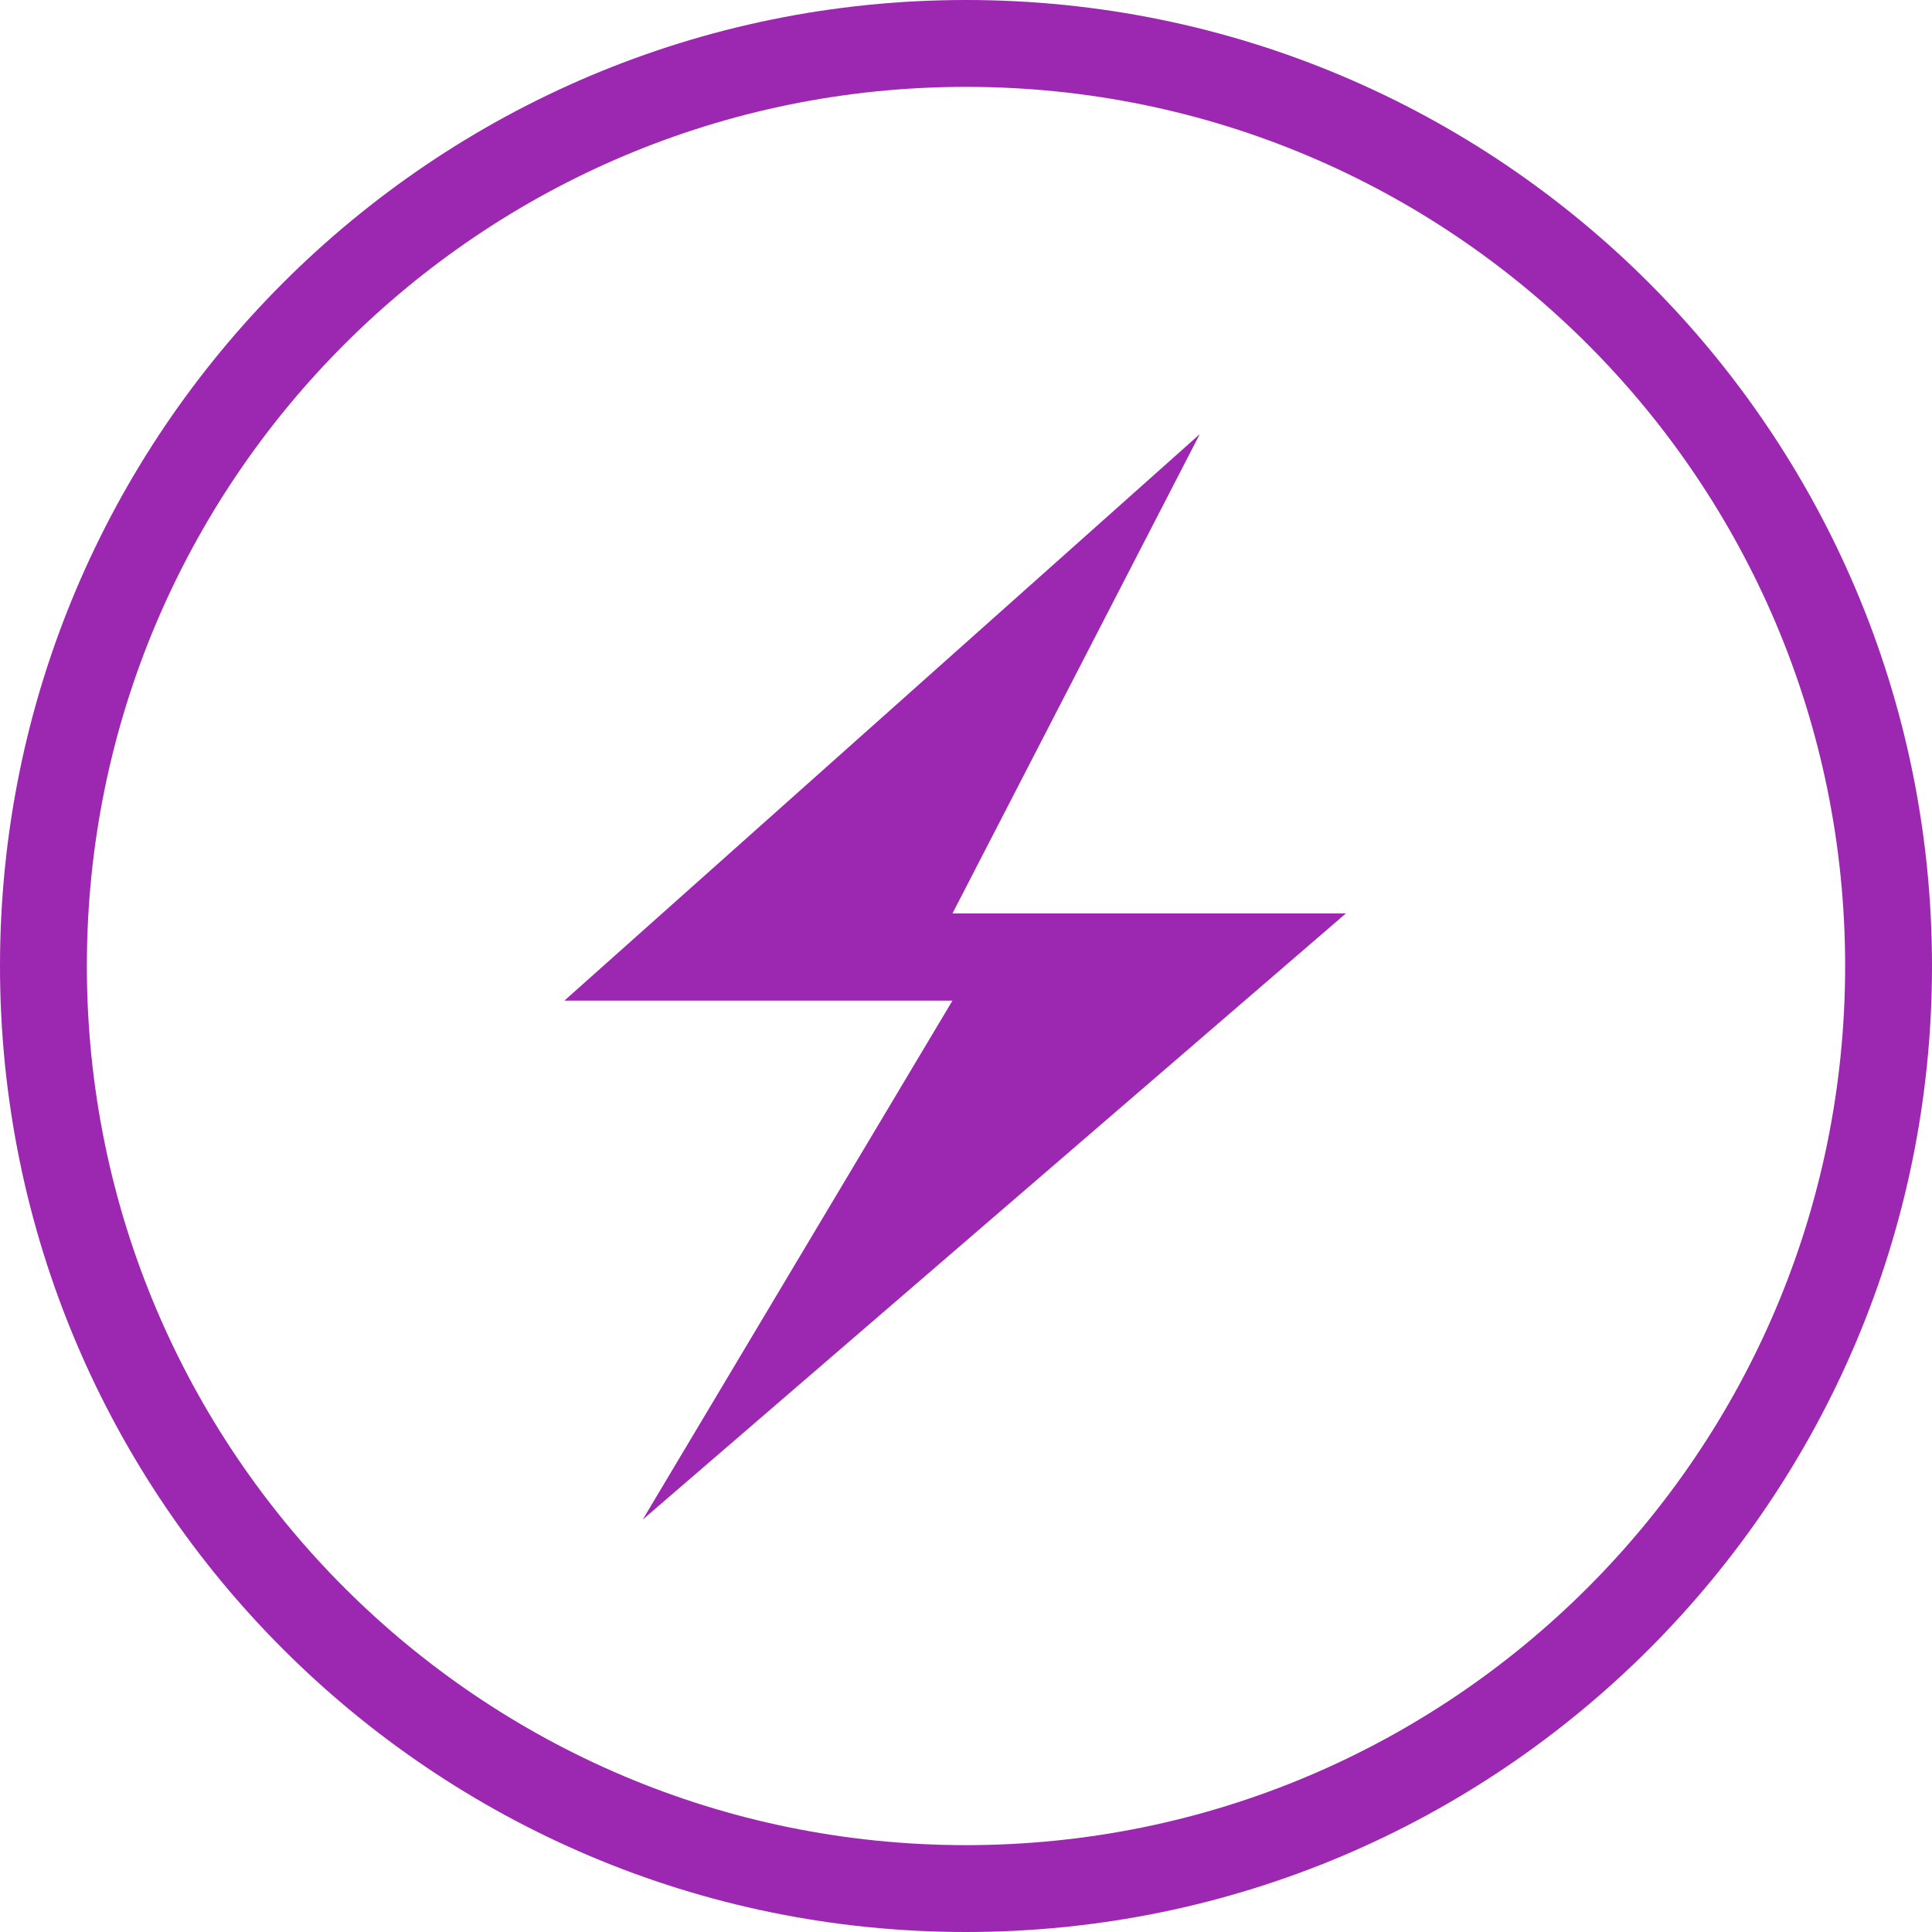 <svg width="24" height="24" viewBox="0 0 24 24" fill="none" xmlns="http://www.w3.org/2000/svg">
<path fill-rule="evenodd" clip-rule="evenodd" d="M12 22.921C18.032 22.921 22.921 18.032 22.921 12C22.921 5.968 18.032 1.079 12 1.079C5.968 1.079 1.079 5.968 1.079 12C1.079 18.032 5.968 22.921 12 22.921ZM12 24C18.627 24 24 18.627 24 12C24 5.373 18.627 0 12 0C5.373 0 0 5.373 0 12C0 18.627 5.373 24 12 24Z" fill="#9C27B0"/>
<path d="M7.011 12.43L14.904 5.393L11.832 11.347H16.719L7.984 18.877L11.832 12.43H7.011Z" fill="#9C27B0"/>
</svg>
